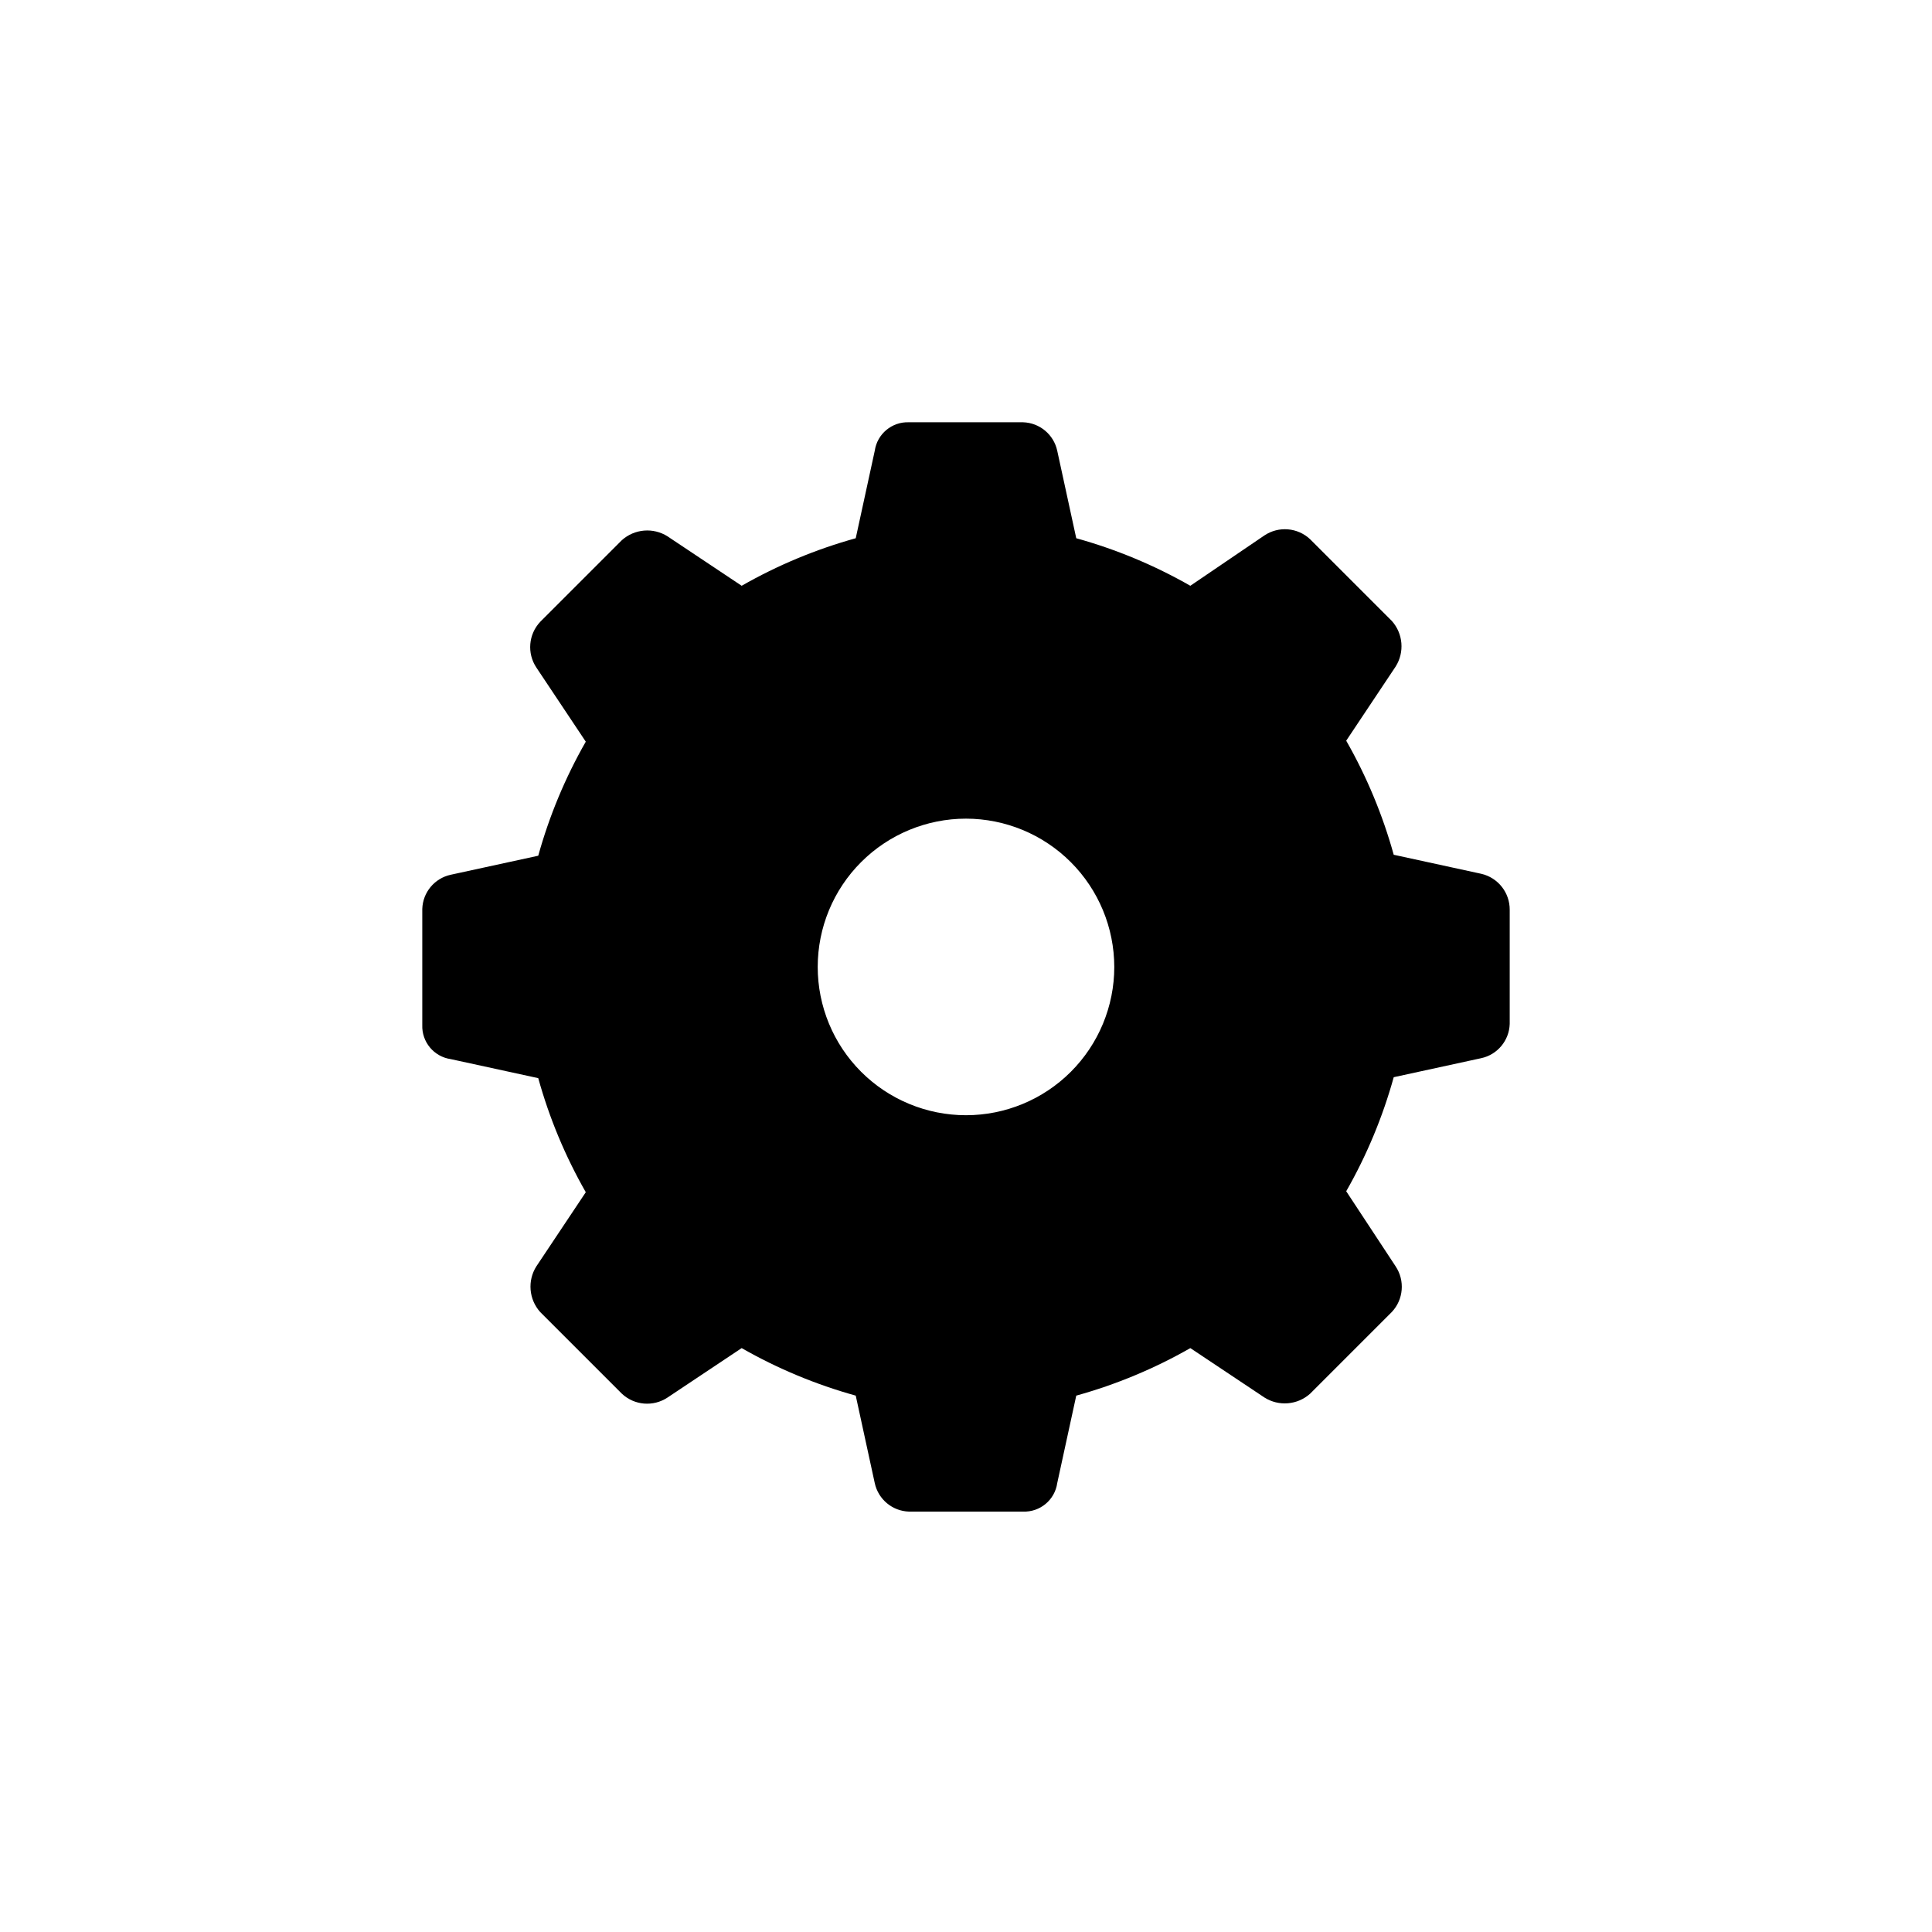 <?xml version="1.0" encoding="UTF-8"?>
<!-- Uploaded to: SVG Repo, www.svgrepo.com, Generator: SVG Repo Mixer Tools -->
<svg fill="#000000" width="800px" height="800px" version="1.1" viewBox="144 144 512 512" xmlns="http://www.w3.org/2000/svg">
 <path d="m536.53 375.56-23.176-5.039v0.004c-2.93-10.562-7.16-20.715-12.594-30.23l13.098-19.648c2.402-3.805 1.988-8.738-1.008-12.09l-21.664-21.664c-3.309-3.102-8.316-3.519-12.09-1.008l-19.648 13.352c-9.516-5.438-19.672-9.668-30.23-12.598l-5.039-23.176c-0.922-4.305-4.664-7.422-9.066-7.555h-30.23c-4.512-0.176-8.426 3.086-9.066 7.555l-5.039 23.176c-10.559 2.93-20.711 7.16-30.227 12.598l-19.648-13.098v-0.004c-3.805-2.398-8.738-1.988-12.094 1.008l-21.664 21.664c-3.098 3.309-3.516 8.316-1.008 12.094l13.098 19.648h0.004c-5.438 9.516-9.668 19.668-12.598 30.227l-23.176 5.039c-4.305 0.926-7.422 4.668-7.555 9.066v30.734c-0.176 4.512 3.086 8.426 7.555 9.066l23.176 5.039c2.93 10.559 7.16 20.715 12.598 30.23l-13.098 19.648h-0.004c-2.398 3.801-1.988 8.738 1.008 12.09l21.664 21.664c3.309 3.102 8.316 3.516 12.094 1.008l19.648-13.098c9.516 5.434 19.668 9.664 30.227 12.594l5.039 23.176c0.926 4.305 4.668 7.422 9.066 7.559h30.23c4.512 0.172 8.426-3.09 9.066-7.559l5.039-23.176c10.559-2.93 20.715-7.16 30.23-12.594l19.648 13.098c3.801 2.402 8.738 1.988 12.09-1.008l21.664-21.664c3.102-3.309 3.516-8.316 1.008-12.09l-13.098-19.902c5.434-9.516 9.664-19.668 12.594-30.227l23.176-5.039c4.305-0.926 7.422-4.668 7.559-9.07v-30.23 0.004c0.043-4.57-3.102-8.555-7.559-9.574zm-97.234 24.688c0 10.422-4.141 20.418-11.512 27.789-7.367 7.367-17.363 11.508-27.785 11.508s-20.418-4.141-27.789-11.508c-7.371-7.371-11.508-17.367-11.508-27.789s4.137-20.418 11.508-27.785c7.371-7.371 17.367-11.512 27.789-11.512 10.418 0.012 20.406 4.156 27.77 11.523 7.367 7.367 11.512 17.355 11.527 27.773z"/>
</svg>